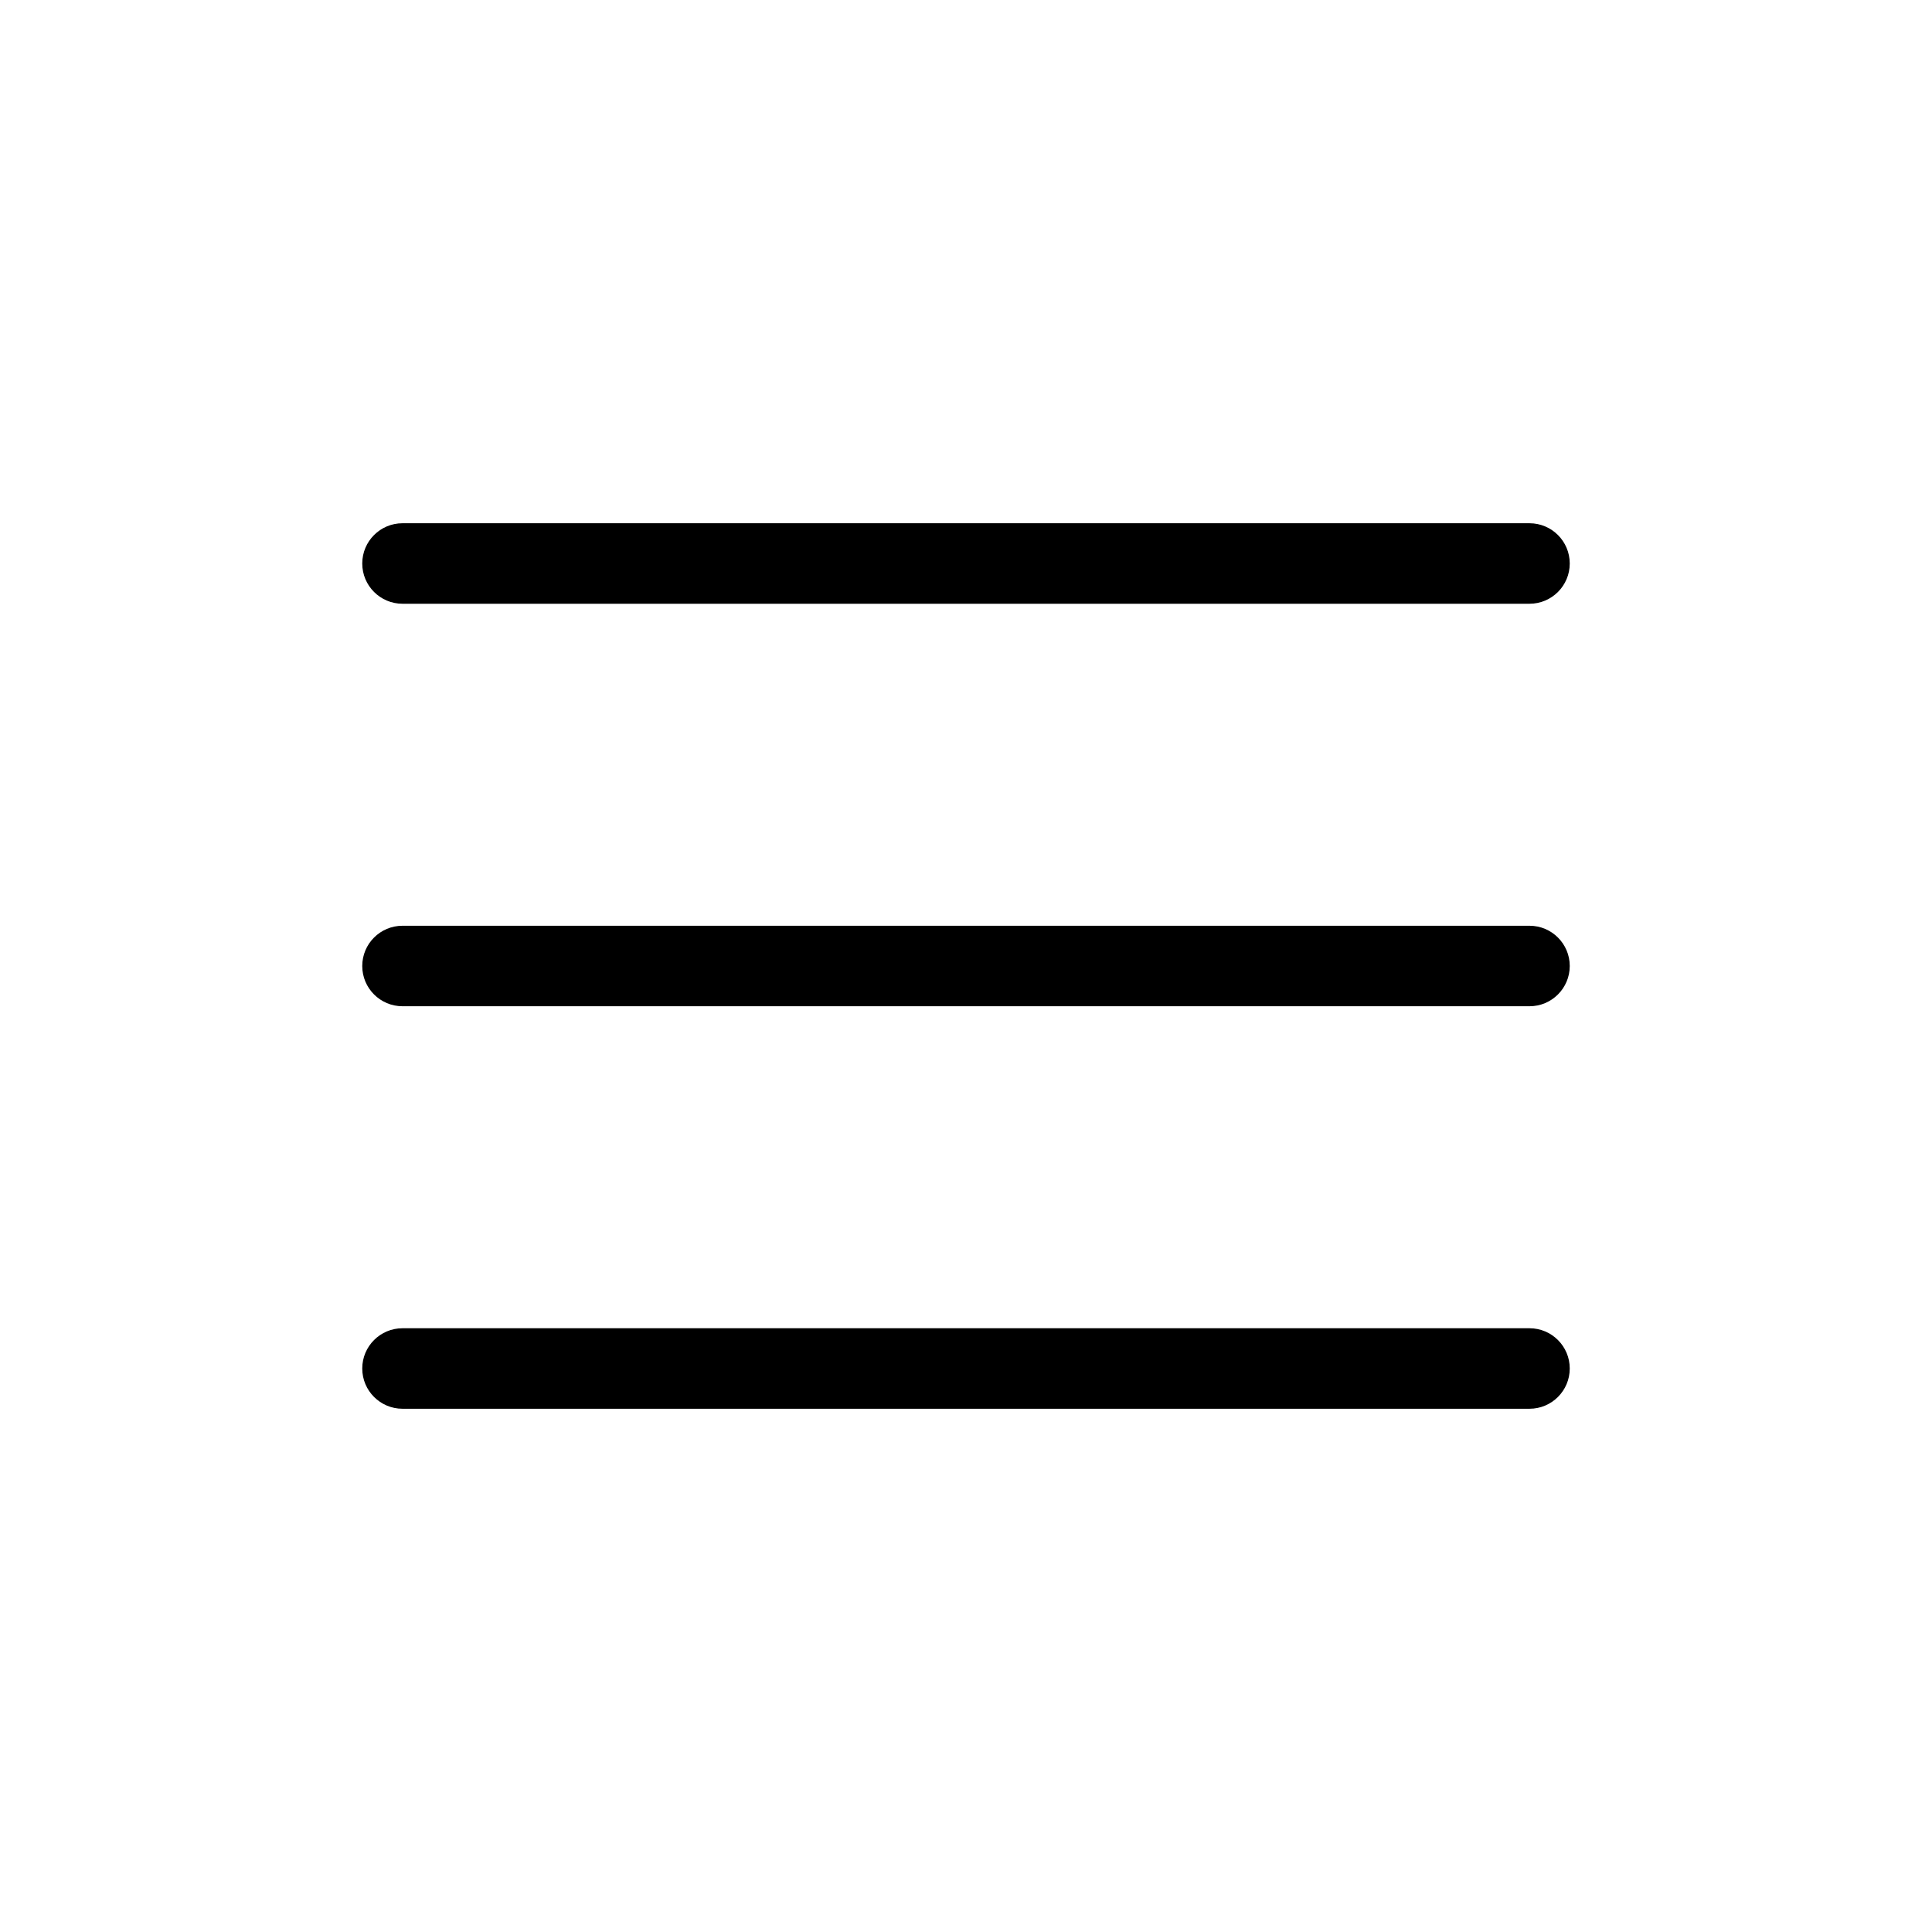 <?xml version="1.0" encoding="UTF-8"?>
<svg width="30px" height="30px" viewBox="0 0 24 24" version="1.1" xmlns="http://www.w3.org/2000/svg" xmlns:xlink="http://www.w3.org/1999/xlink">
    <defs>
        <path d="M15,10.5 C15.276,10.5 15.5,10.724 15.5,11 C15.5,11.276 15.276,11.5 15,11.5 L1,11.5 C0.724,11.5 0.5,11.276 0.5,11 C0.5,10.724 0.724,10.5 1,10.5 L15,10.5 Z M15,5.5 C15.276,5.5 15.5,5.724 15.5,6 C15.5,6.276 15.276,6.5 15,6.5 L1,6.5 C0.724,6.5 0.5,6.276 0.5,6 C0.5,5.724 0.724,5.5 1,5.5 L15,5.5 Z M15,0.5 C15.276,0.5 15.5,0.724 15.5,1 C15.5,1.276 15.276,1.5 15,1.5 L1,1.5 C0.724,1.5 0.5,1.276 0.5,1 C0.5,0.724 0.724,0.5 1,0.5 L15,0.5 Z" id="hamburger-menu-path-1"></path>
    </defs>
    <g id="hamburger-menu-Icon/Global/Menu/Hamburger" stroke="none" stroke-width="1" fill="none" fill-rule="evenodd">
        <g id="hamburger-menu-Swatches/DarkGreen" transform="translate(4, 6)">
            <use id="hamburger-menu-Mask" fill="currentcolor" fill-rule="nonzero" xlink:href="#hamburger-menu-path-1"></use>
        </g>
    </g>
</svg>
